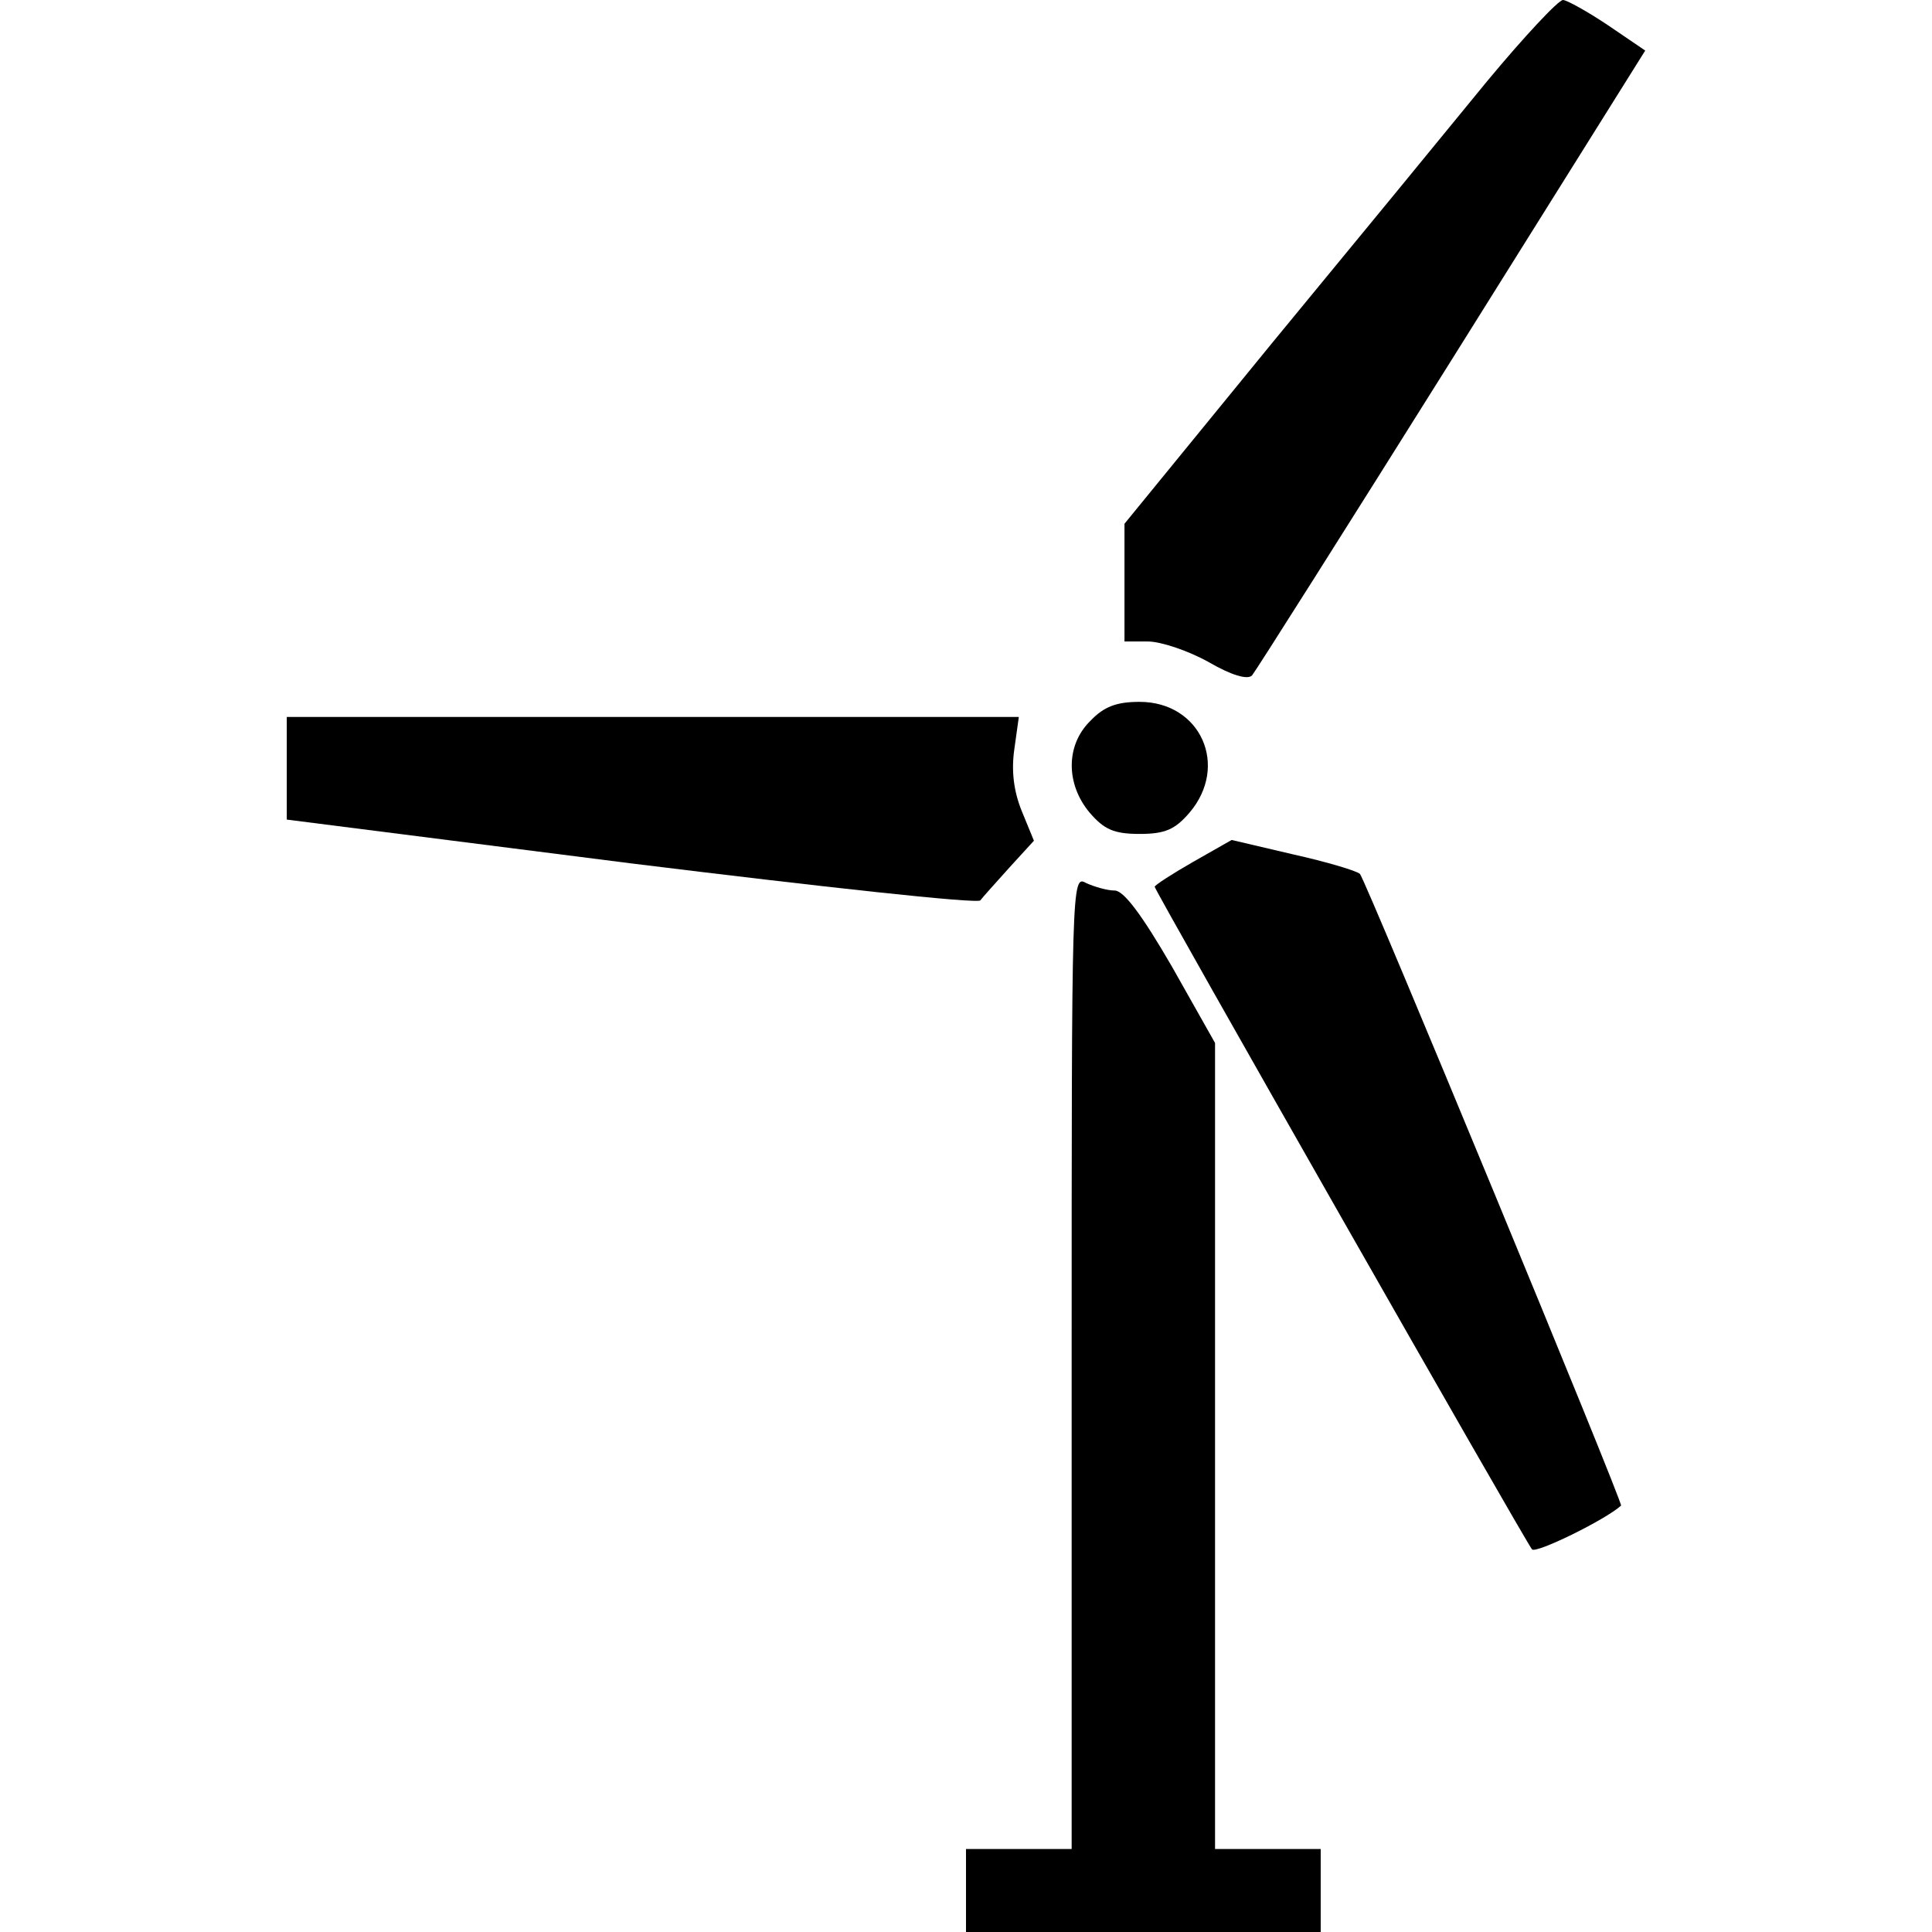 <?xml version="1.0" standalone="no"?>
<!DOCTYPE svg PUBLIC "-//W3C//DTD SVG 20010904//EN" "http://www.w3.org/TR/2001/REC-SVG-20010904/DTD/svg10.dtd">
<svg xmlns="http://www.w3.org/2000/svg" version="1.0" width="256pt" height="256pt" viewBox="0 0 256 256" preserveAspectRatio="xMidYMid meet">
<g transform="translate(0,256) scale(0.1,-0.1)" fill="black" stroke="none">
<path d="M1971 2453 c-49 -60 -177 -216 -285 -347 l-196 -240 0 -78 0 -78 31 0 c17 0 53 -12 80 -27 31 -18 52 -24 58 -18 5 6 124 194 265 419 l256 409 -50 34 c-27 18 -54 33 -59 33 -6 0 -51 -48 -100 -107z"/>
<path d="M1445 1605 c-33 -32 -33 -84 -1 -122 19 -22 32 -28 66 -28 34 0 47 6 66 28 53 62 15 147 -66 147 -30 0 -47 -6 -65 -25z"/>
<path d="M380 1542 l0 -68 456 -58 c251 -31 460 -54 463 -49 3 4 21 24 39 44 l32 35 -16 39 c-11 27 -14 54 -10 82 l6 43 -485 0 -485 0 0 -68z"/>
<path d="M1581 1418 c-28 -16 -51 -31 -51 -33 0 -5 492 -869 500 -878 5 -6 97 39 118 58 3 3 -338 828 -346 837 -4 4 -44 16 -89 26 l-81 19 -51 -29z"/>
<path d="M1420 755 l0 -645 -70 0 -70 0 0 -55 0 -55 235 0 235 0 0 55 0 55 -70 0 -70 0 0 534 0 534 -57 101 c-40 69 -64 101 -76 101 -10 0 -27 5 -38 10 -19 11 -19 0 -19 -635z"/>
</g>
</svg>
